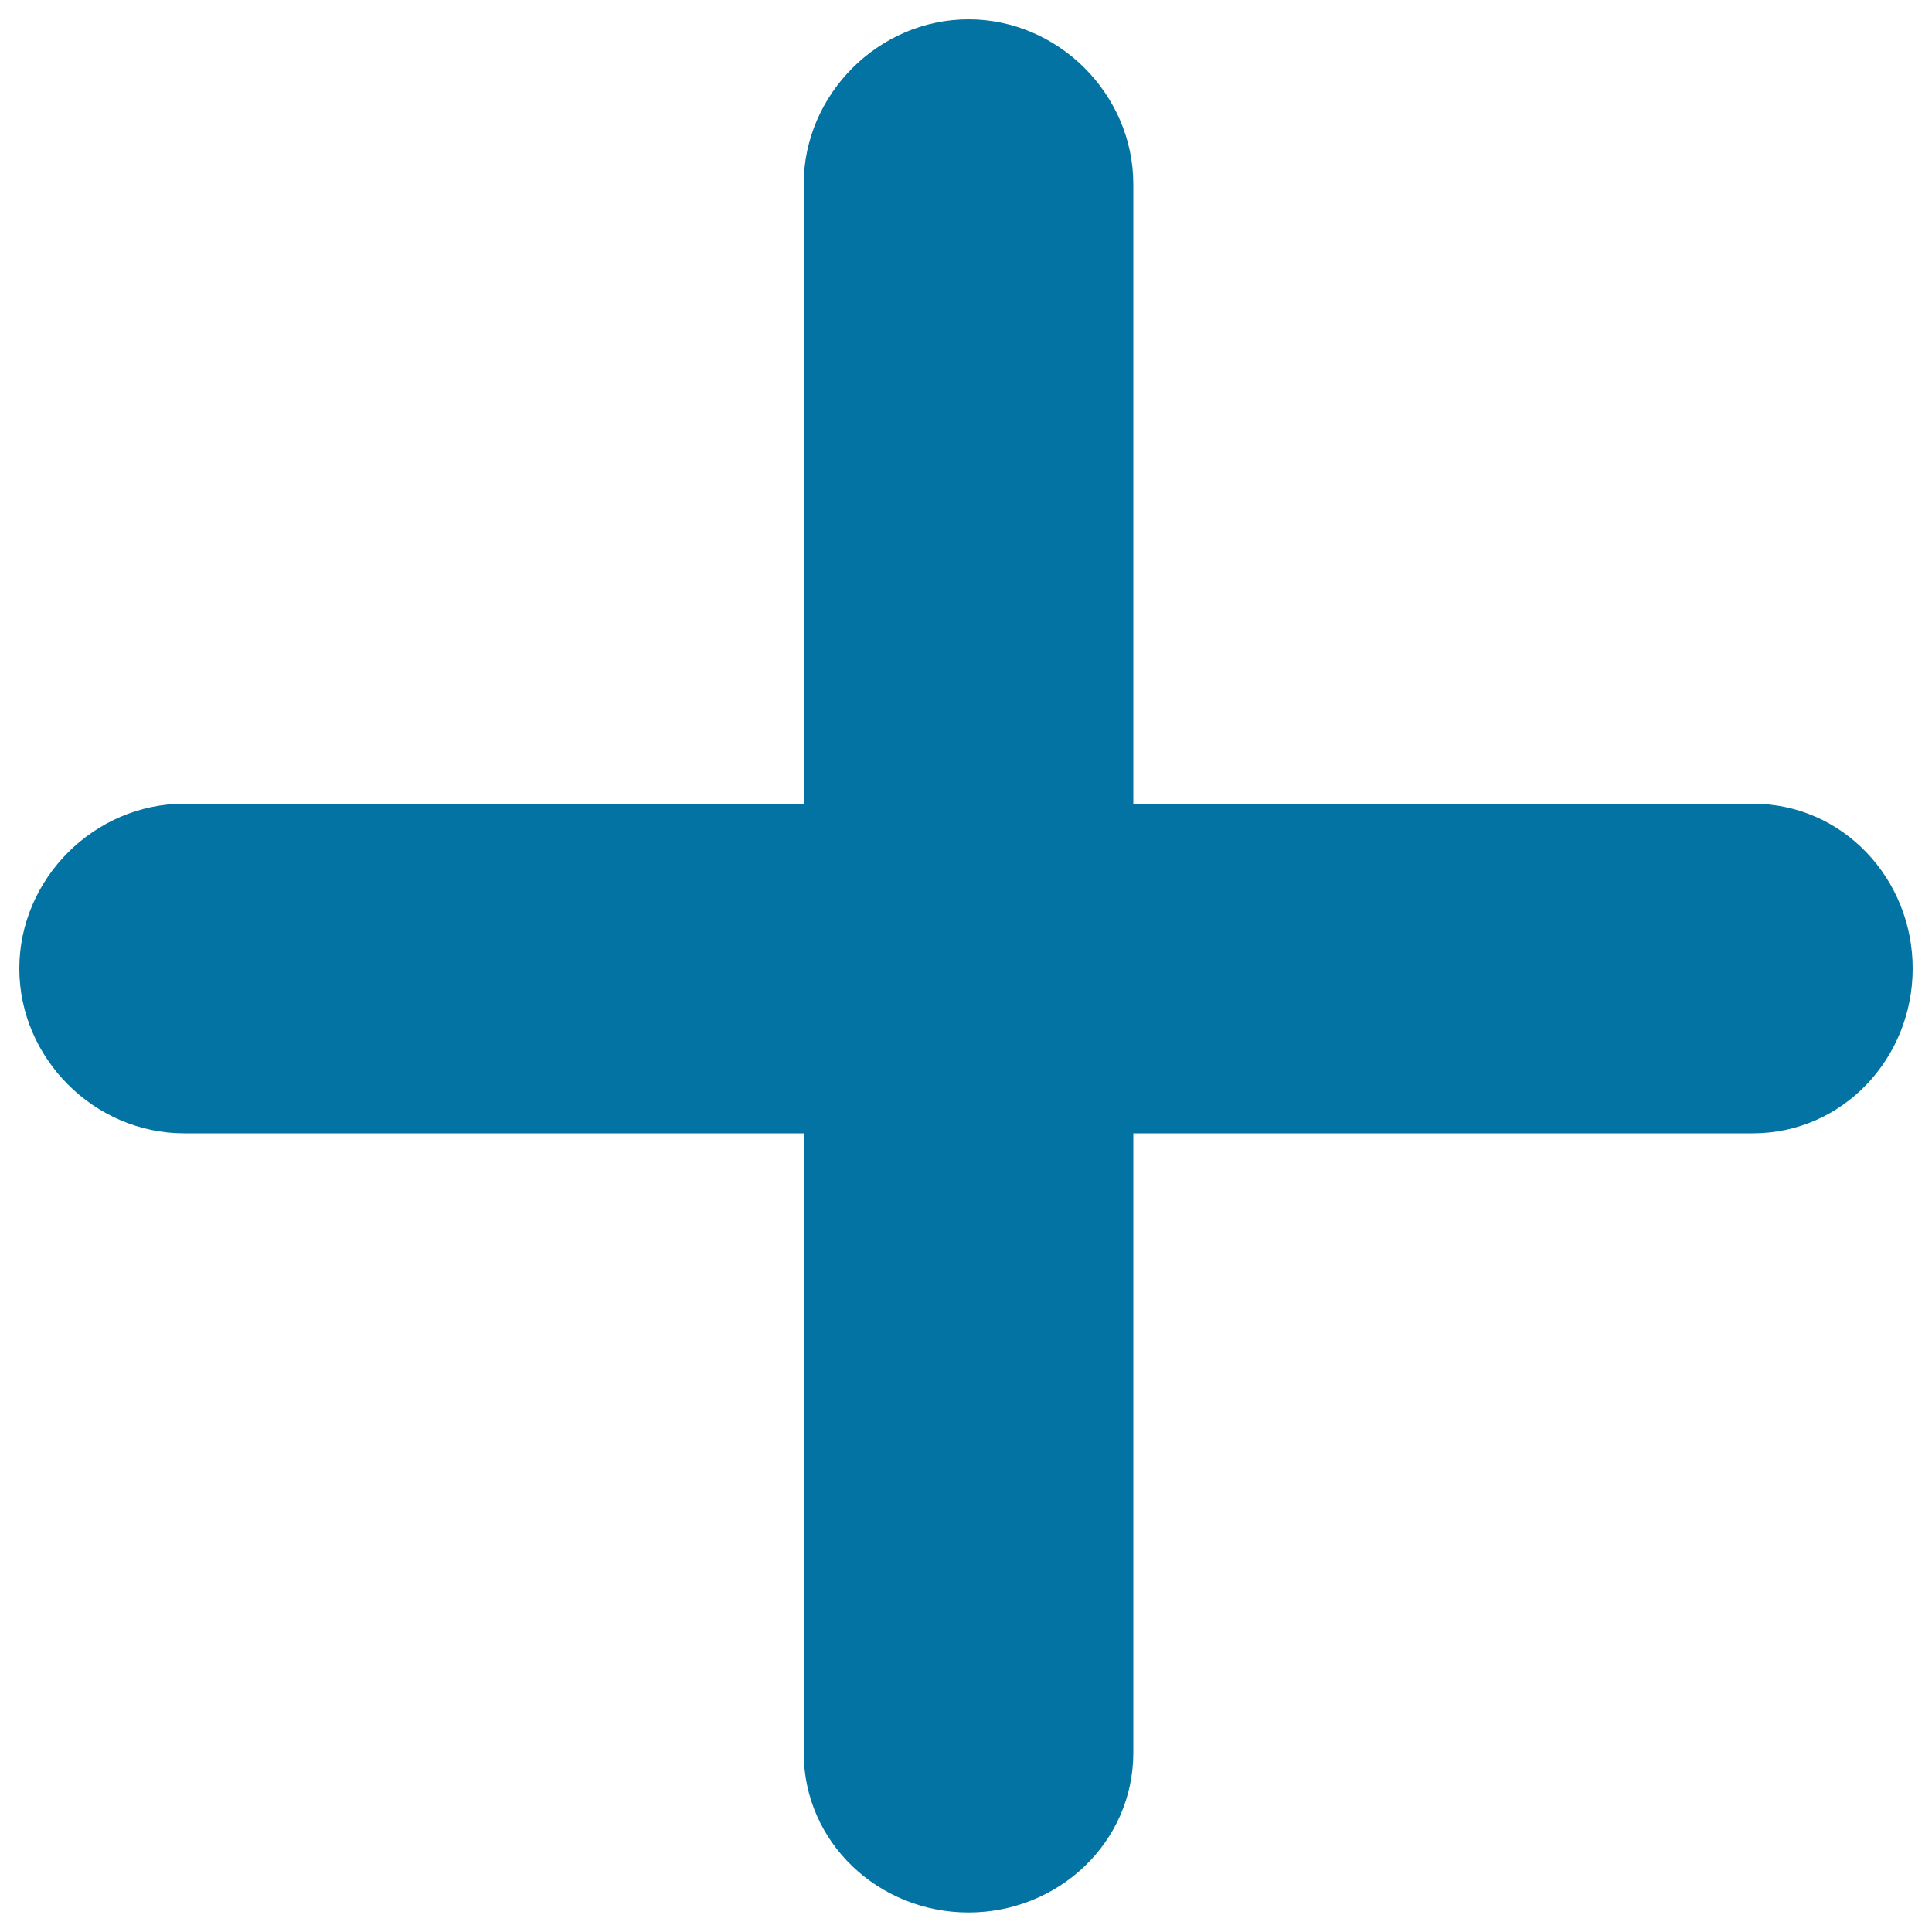 <svg xmlns="http://www.w3.org/2000/svg" viewBox="0 0 1000 1000" style="fill:#0273a2">
<title>Plus Sign SVG icon</title>
<g><path d="M907.3,416c46.5,0,82.7,38.8,82.7,85.3c0,46.5-36.2,85.3-82.7,85.3H586.6v320.6c0,46.5-38.8,82.7-85.3,82.7c-46.5,0-85.3-36.2-85.3-82.7V586.6H95.3c-46.5,0-85.3-38.8-85.3-85.3c0-46.5,38.8-85.3,85.3-85.3H416V95.3c0-46.5,38.8-85.3,85.3-85.3c46.5,0,85.3,38.8,85.3,85.3V416H907.3z"/></g>
</svg>